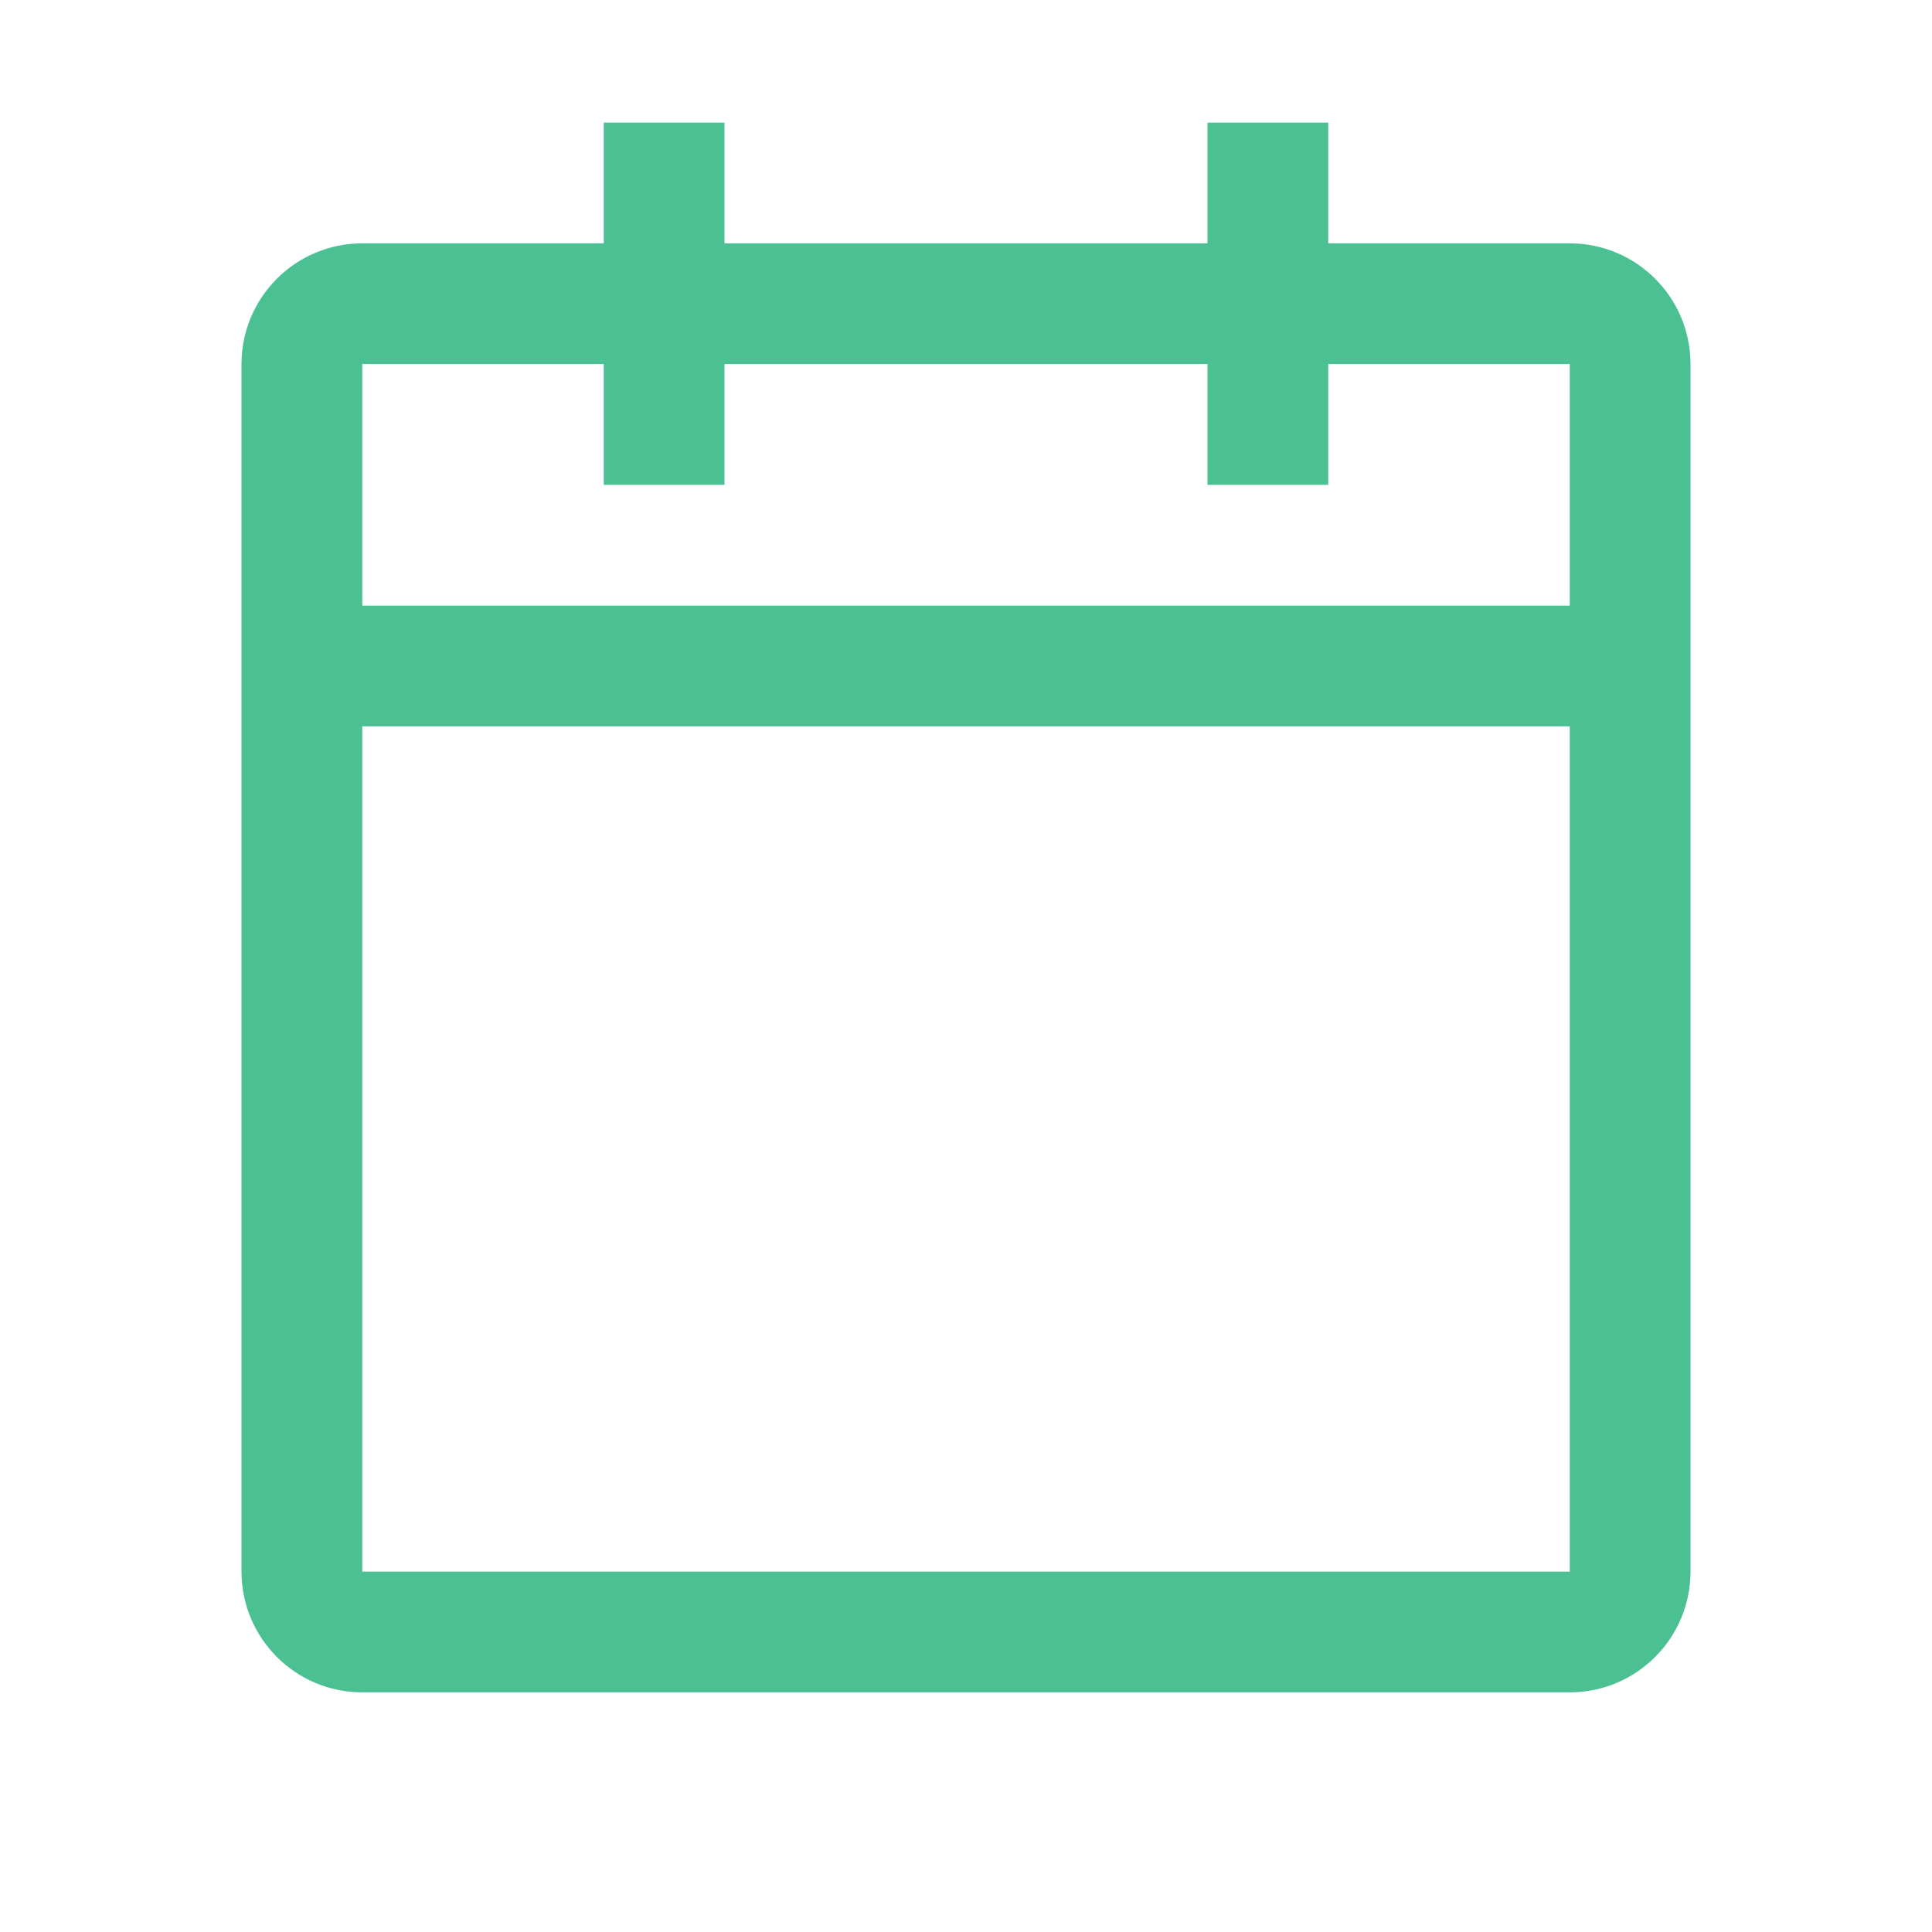 <svg width="24" height="24" viewBox="0 0 24 24" fill="none" xmlns="http://www.w3.org/2000/svg">
<path fill-rule="evenodd" clip-rule="evenodd" d="M19.5 3.023H16.5V1.523H15V3.023H9V1.523H7.5V3.023H4.5C3.672 3.023 3 3.694 3 4.523V19.523C3 20.351 3.672 21.023 4.5 21.023H19.5C20.328 21.023 21 20.351 21 19.523V4.523C21 3.694 20.328 3.023 19.5 3.023ZM19.5 19.523H4.5V9.023H19.5V19.523ZM19.5 7.523H4.5V4.523H7.5V6.023H9V4.523H15V6.023H16.5V4.523H19.5V7.523Z" fill="#4AC093"/>
</svg>
